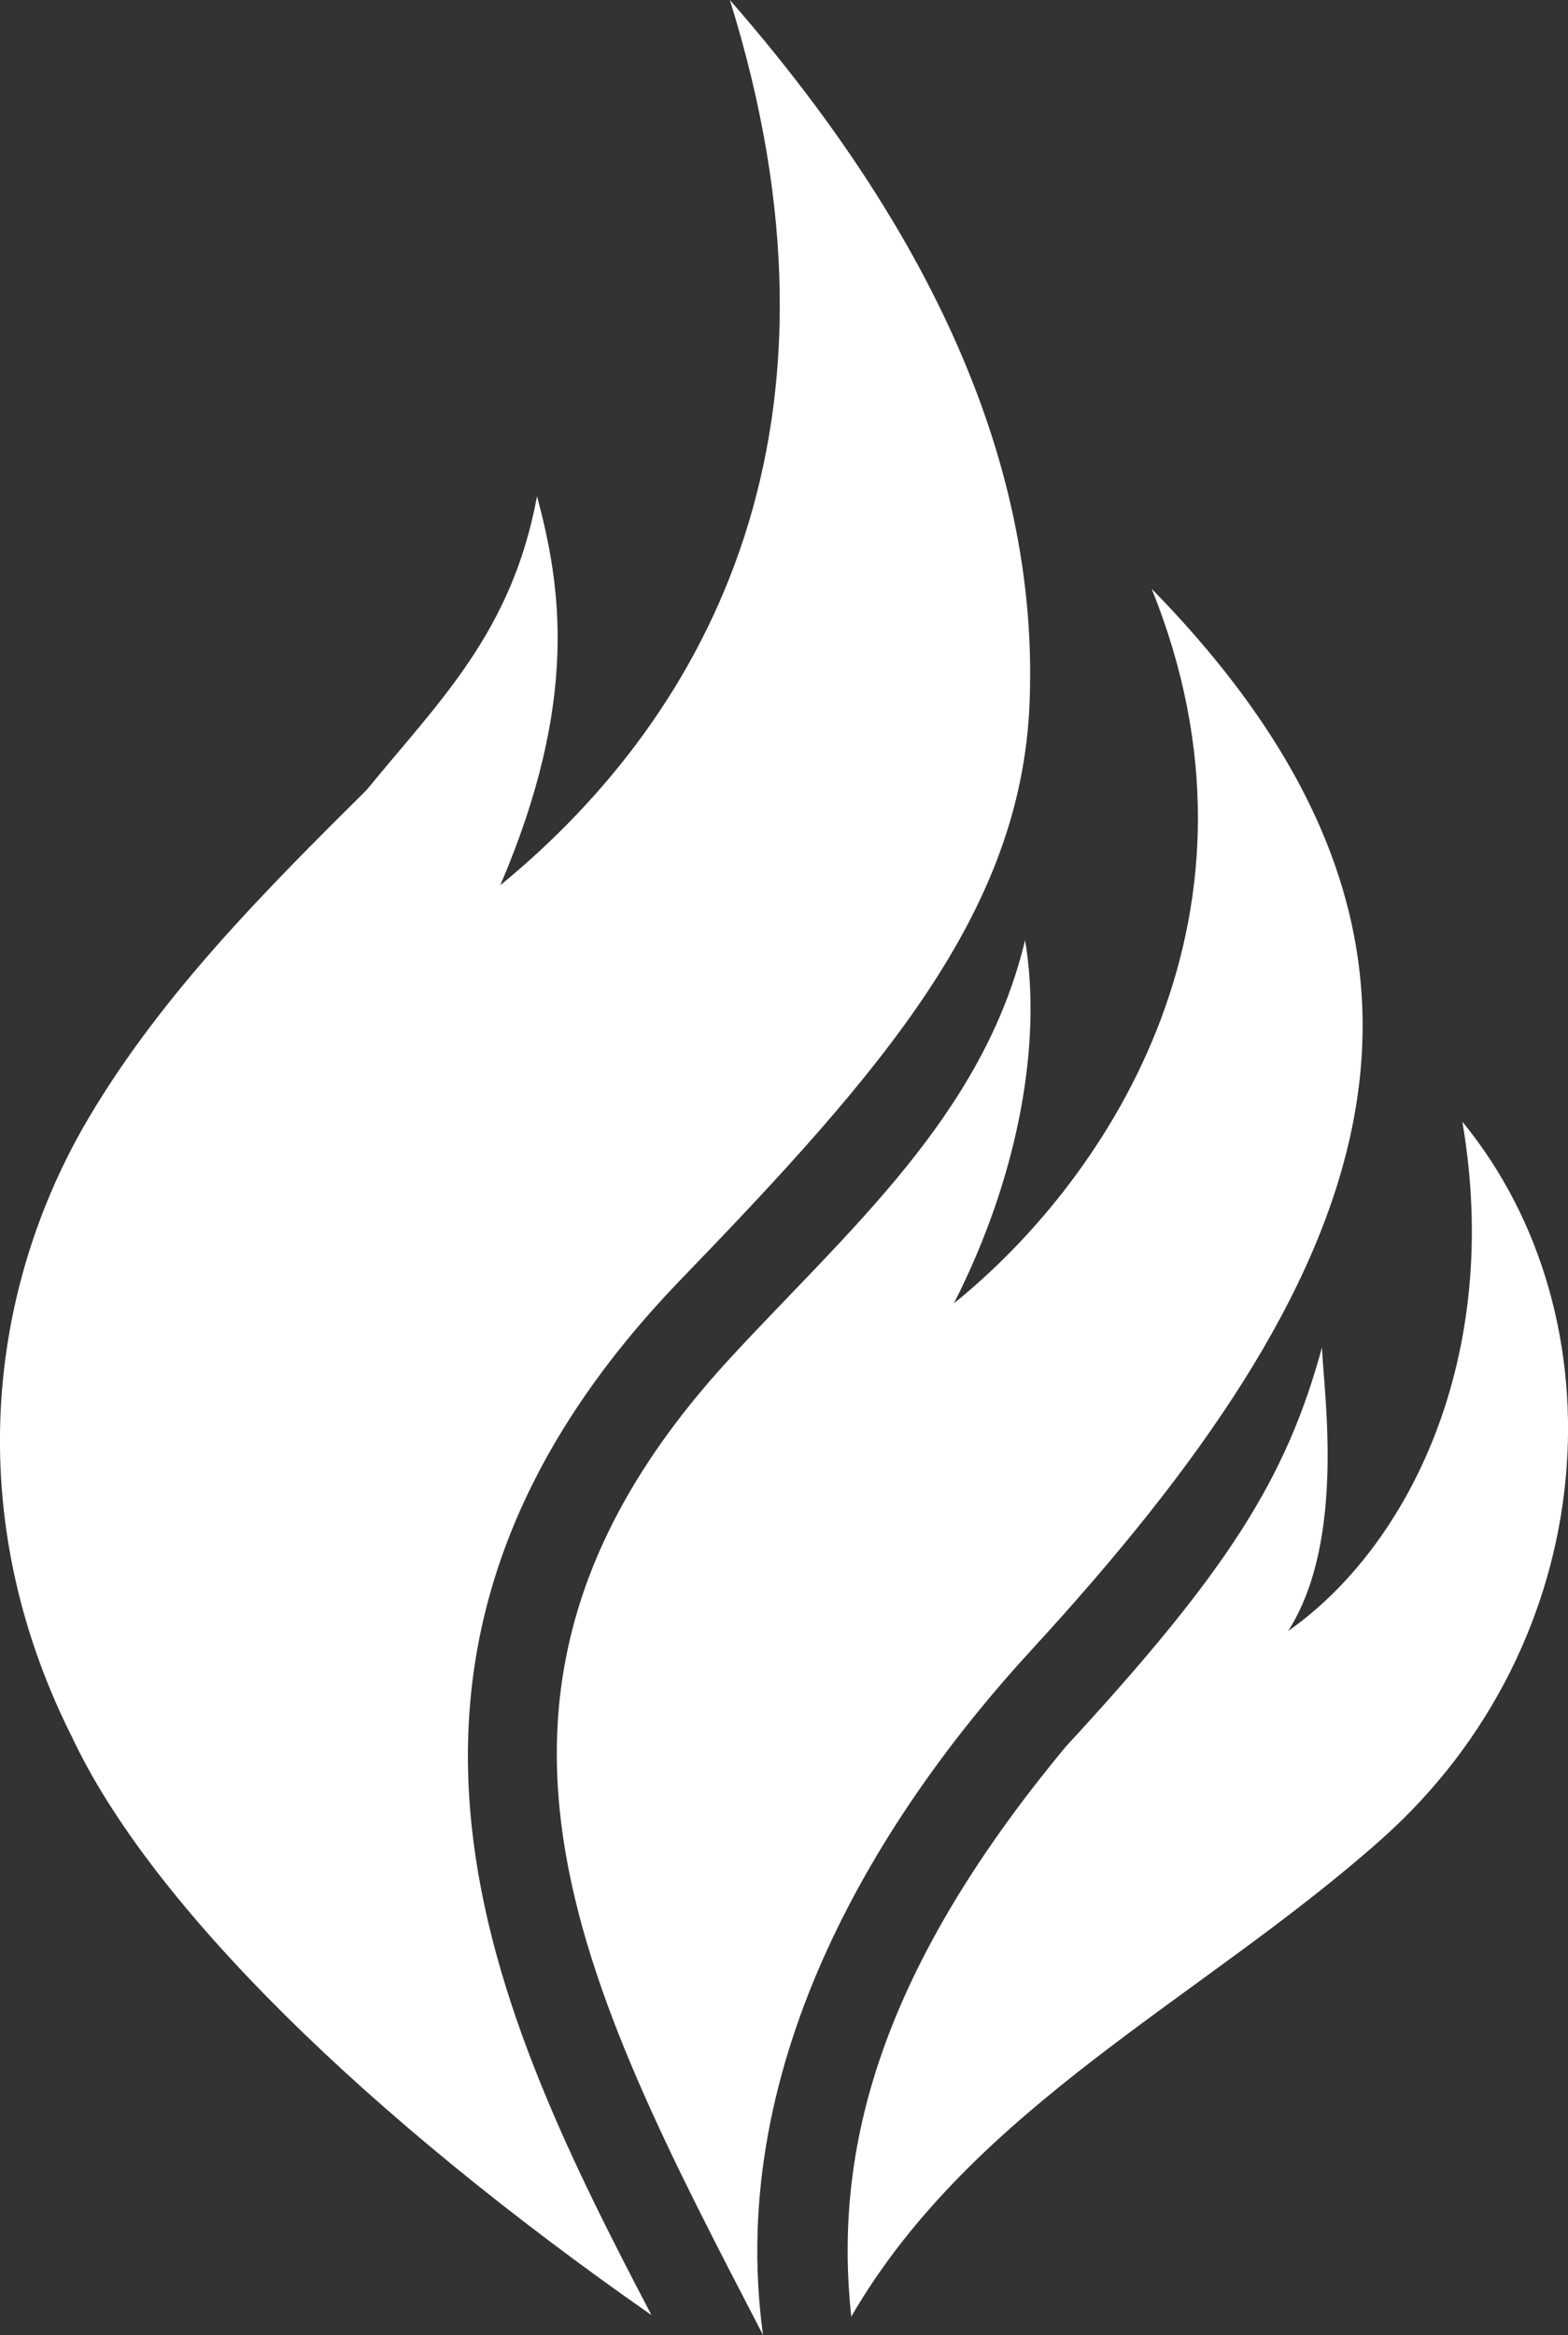 <svg xmlns="http://www.w3.org/2000/svg" id="Layer_1" viewBox="0 0 276.21 411.11"><rect x="0" y="0" width="276.21" height="411.11" fill="#333333" stroke="none"/><defs><style>.cls-1{fill:#fff;fill-rule:evenodd;}</style></defs><path class="cls-1" d="M149.94,407.89c21.58-37.15,61.98-56.11,93.39-84.05,39.08-34.75,42.68-91.72,14.27-126.35,7.14,41.73-9.61,74.89-30.69,89.68,10.24-15.97,6.23-42.22,5.96-49.94-6.3,23.21-16.75,39.55-45.08,70.24-34.12,41.05-40.81,72.52-37.84,100.42Z"></path><path class="cls-1" d="M134.41,411.11c-6.71-48.71,21.24-92.3,47.3-120.63,59.15-64.3,84.96-121.68,21.16-186.81,22.9,56.65-6.87,103.22-34.84,125.81,11.49-22.57,15.57-46.12,12.54-63.95-7.37,30.92-31.32,51.21-51.98,73.63-53.71,58.27-26.58,109.55,5.82,171.95Z"></path><path class="cls-1" d="M12.57,305.59c13.97,29.97,52.4,67.27,102.19,102.02-27.64-52.84-58.59-116.32,5.2-182.36,35.55-36.8,59.92-64.65,61.4-101.43,1.26-31.19-8.38-73.01-52.79-123.82,23.35,74.81-3.12,125.26-40.44,155.86,14.01-32.7,10.64-52.85,6.47-68.5-4.42,23.95-17.18,36.01-29.98,51.68-18.27,18.12-36.07,36.04-48.9,57.62-17.93,30.19-22.55,70.17-3.16,108.93Z"></path></svg>